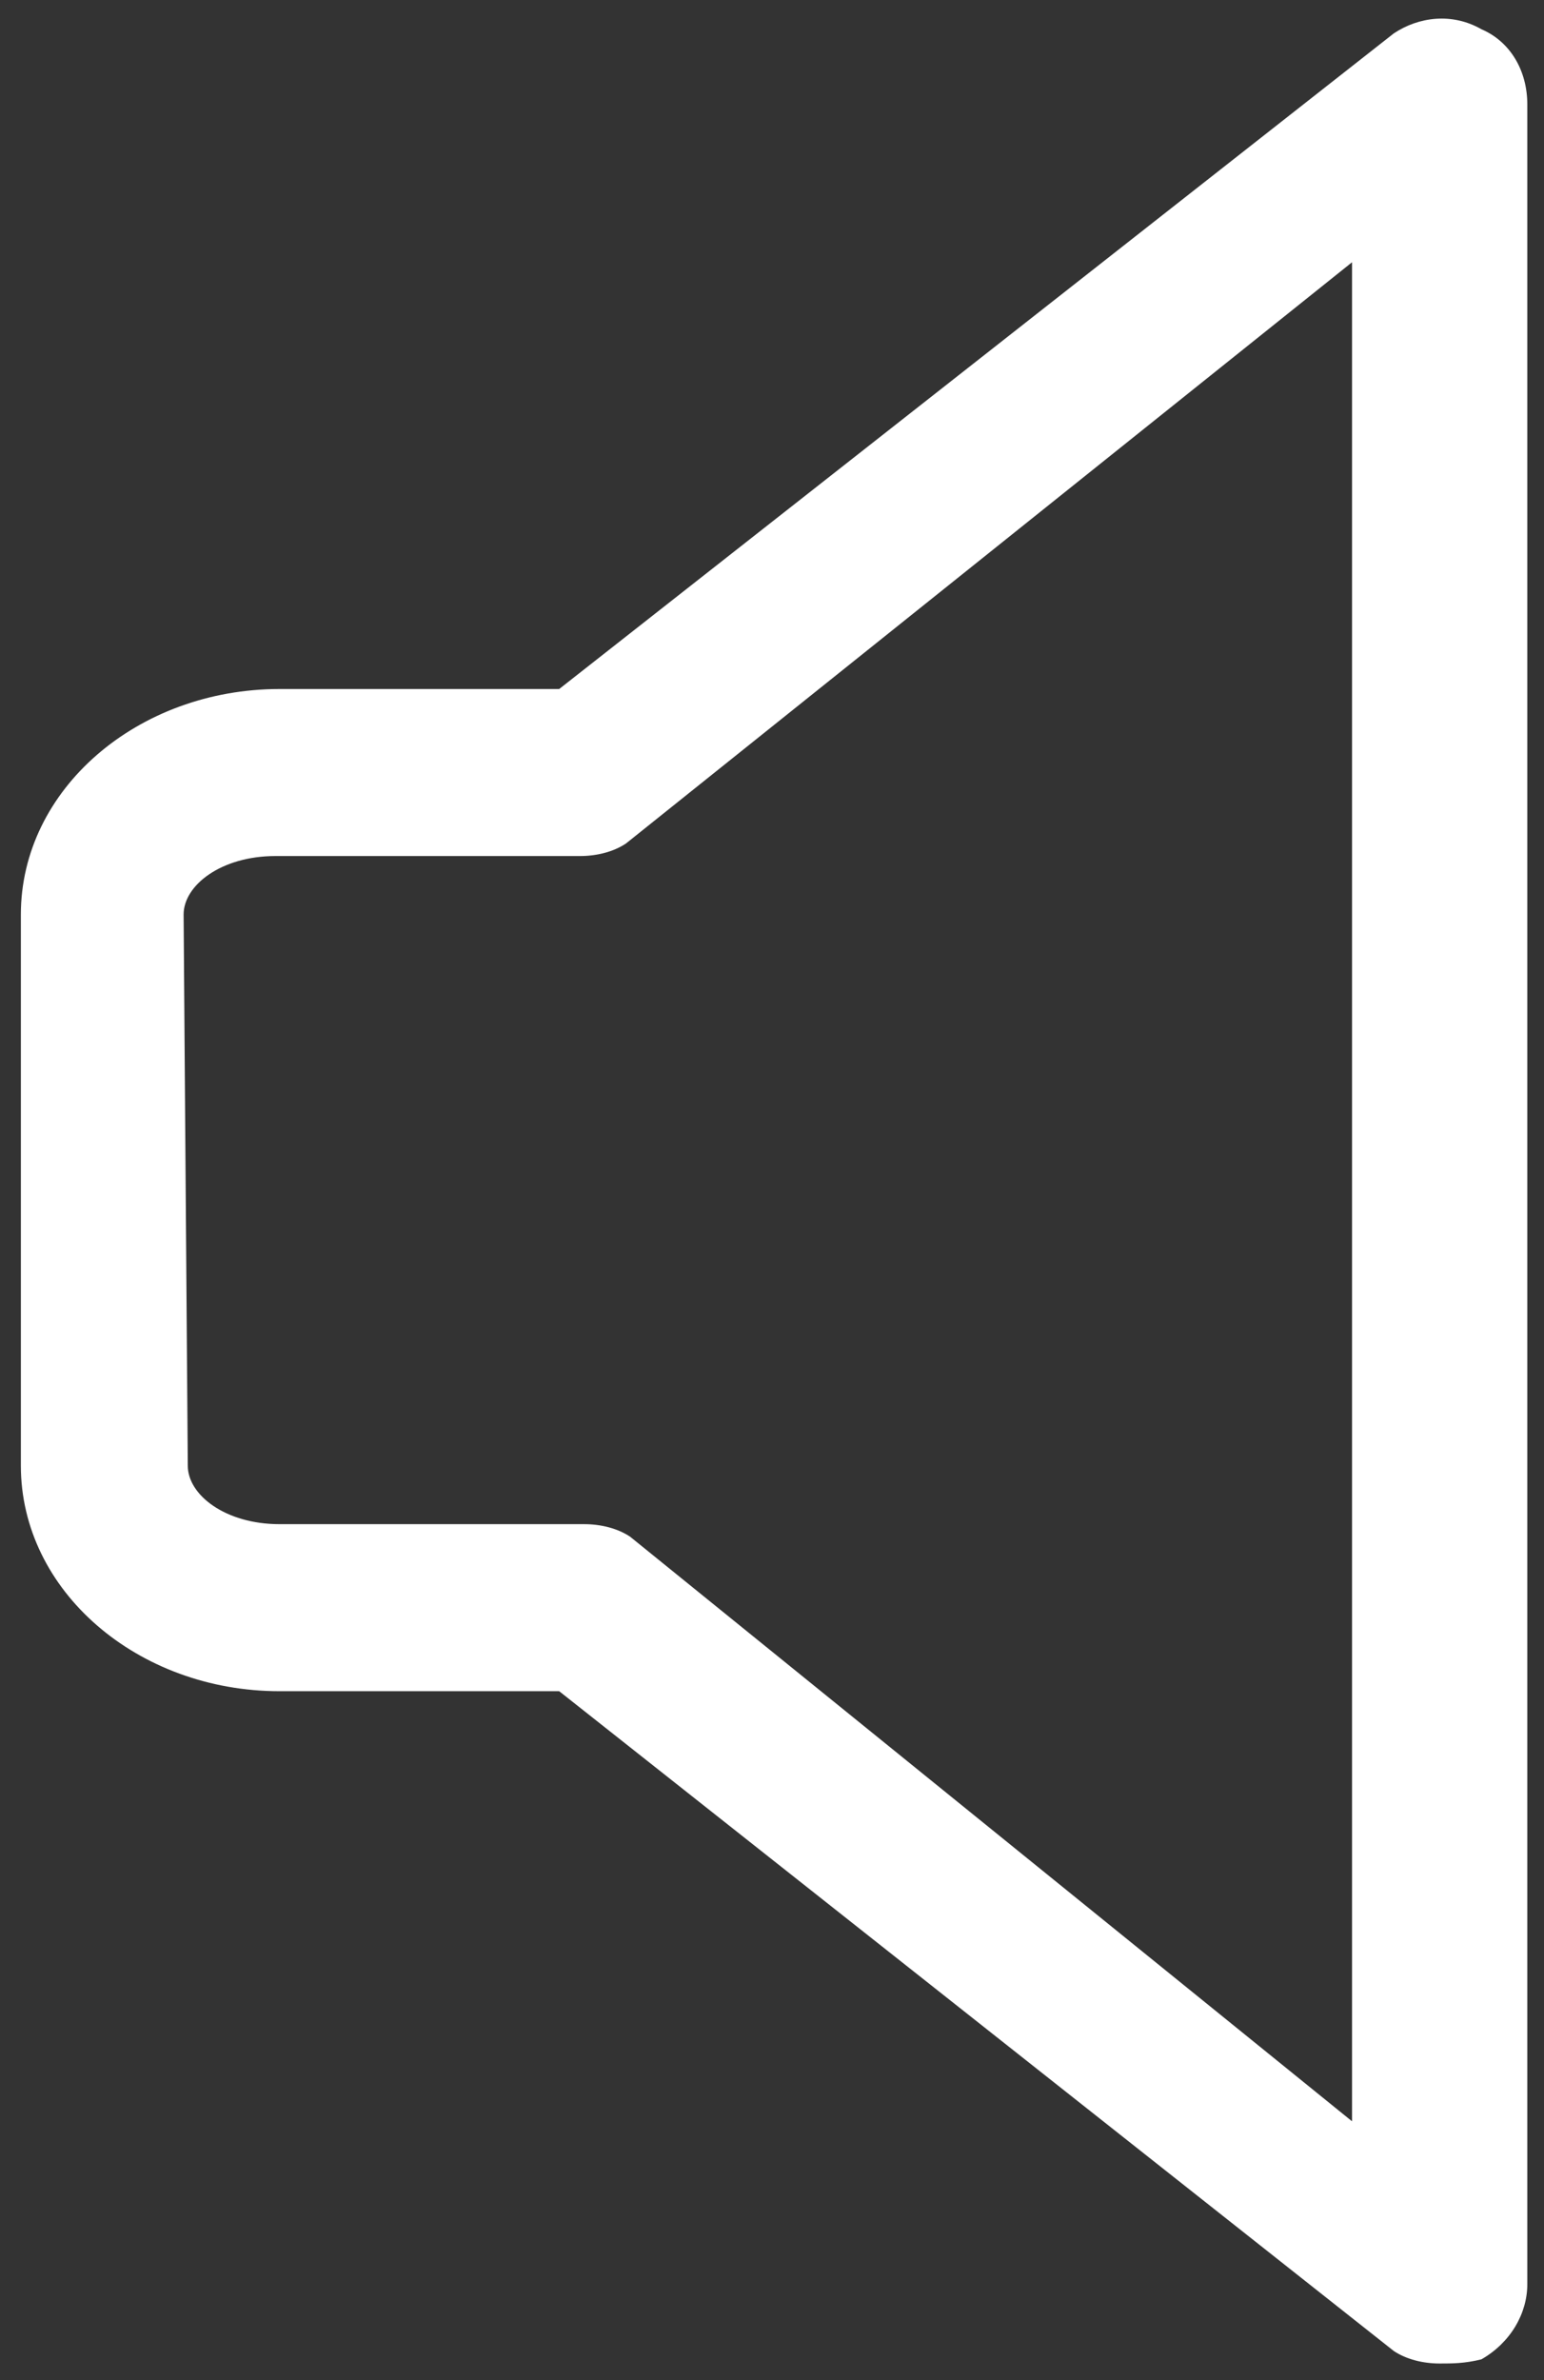 <?xml version="1.0" encoding="utf-8"?>
<!-- Generator: Adobe Illustrator 22.1.0, SVG Export Plug-In . SVG Version: 6.00 Build 0)  -->
<svg version="1.1" id="Ebene_1" xmlns="http://www.w3.org/2000/svg" xmlns:xlink="http://www.w3.org/1999/xlink" x="0px" y="0px"
	 viewBox="0 0 37 57" style="enable-background:new 0 0 37 57;" xml:space="preserve">
<rect x="0" y="0" width="37" height="57" fill="#333333" stroke="none"/>
<style type="text/css">
	.st0{fill:#FFFFFF;}
</style>
<path class="st0" d="M34.5,56.6c-0.4,0-0.8-0.1-1.1-0.3l-20-15.8l-6.7,0c-3.4,0-6.2-2.4-6.2-5.4L0.5,21.9c0-3,2.8-5.4,6.2-5.4l6.7,0
	L33.4,0.8c0.6-0.4,1.4-0.5,2.1-0.1c0.7,0.3,1.1,1,1.1,1.8v52.2c0,0.7-0.4,1.4-1.1,1.8C35.1,56.6,34.8,56.6,34.5,56.6z M32.5,6.2
	L15,20.2c-0.3,0.2-0.7,0.3-1.1,0.3l-7.3,0c-1.3,0-2.2,0.7-2.2,1.4l0.1,13.2c0,0.7,0.9,1.4,2.2,1.4l7.3,0c0.4,0,0.8,0.1,1.1,0.3
	l17.3,14V6.2z"/>
</svg>
